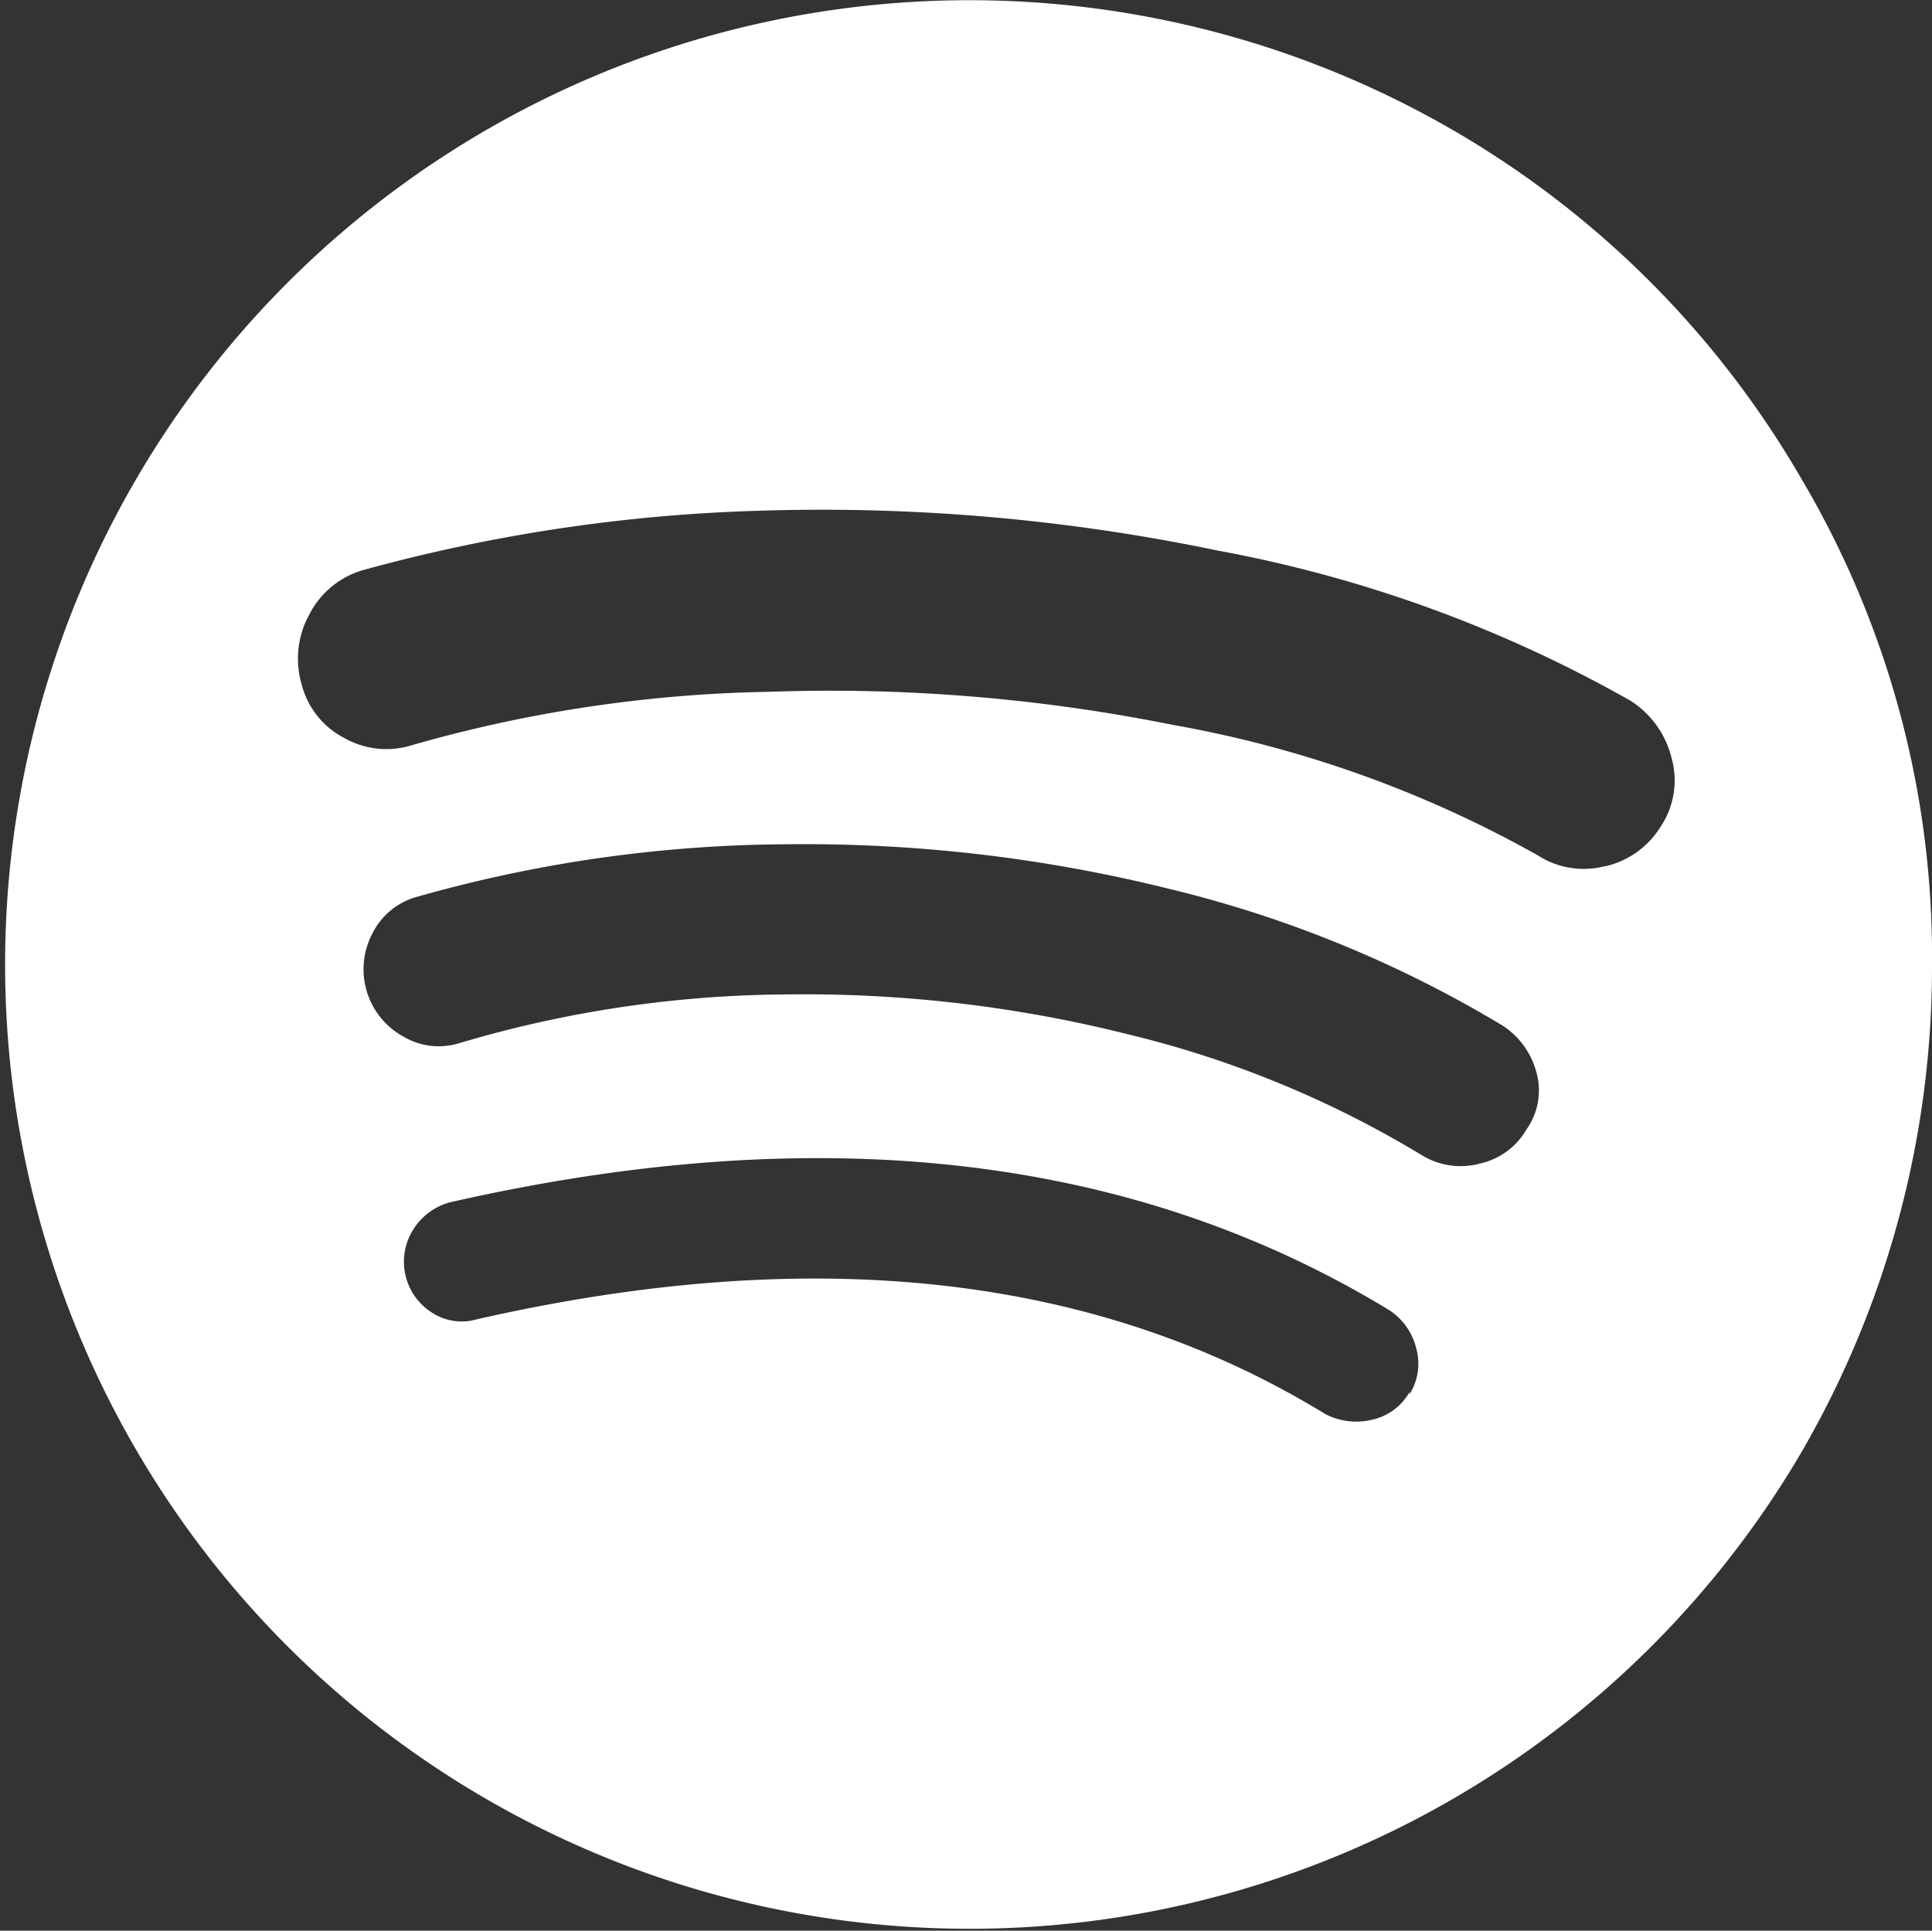 <svg id="Component_34_69" data-name="Component 34 – 69" xmlns="http://www.w3.org/2000/svg" width="34.98" height="34.96" viewBox="0 0 34.98 34.96">
  <rect x="0" y="0" width="34.98" height="34.96" fill="#333333" stroke="none"/>
  <path id="Path_407" data-name="Path 407" d="M256.752,996.3a17.3,17.3,0,0,1,6.28,6.28,16.99,16.99,0,0,1,2.38,8.84,17.513,17.513,0,0,1-2.38,8.84,17.461,17.461,0,1,1-6.28-23.96Zm2.74,13.324a1.6,1.6,0,0,0,1.02-.74,1.506,1.506,0,0,0,.18-1.24,1.709,1.709,0,0,0-.74-1.02,23.97,23.97,0,0,0-7.48-2.72,35.076,35.076,0,0,0-8.24-.721,30.239,30.239,0,0,0-7.24,1.08,1.589,1.589,0,0,0-.96.8,1.658,1.658,0,0,0-.14,1.261,1.516,1.516,0,0,0,.78.979,1.548,1.548,0,0,0,1.24.12,25.011,25.011,0,0,1,6.44-.96,31.464,31.464,0,0,1,7.32.6,20.9,20.9,0,0,1,6.6,2.36A1.532,1.532,0,0,0,259.492,1009.62Zm-1.24,3.74a1.445,1.445,0,0,0-.62-.86,21.448,21.448,0,0,0-6.06-2.48,27.329,27.329,0,0,0-6.92-.8,24.89,24.89,0,0,0-6.7.96,1.275,1.275,0,0,0-.78.66,1.39,1.39,0,0,0,.56,1.86,1.256,1.256,0,0,0,1.02.12,21.137,21.137,0,0,1,5.92-.881,24.031,24.031,0,0,1,6.18.721,18.735,18.735,0,0,1,5.34,2.2,1.343,1.343,0,0,0,1.04.14,1.292,1.292,0,0,0,.84-.62A1.218,1.218,0,0,0,258.252,1013.36Zm-2.3,5.82a1.039,1.039,0,0,0,.12-.84,1.152,1.152,0,0,0-.48-.68q-6.96-4.239-17-1.96a1.127,1.127,0,0,0-.68.5,1.09,1.09,0,0,0,.34,1.5.986.986,0,0,0,.82.12q9.159-2.081,15.36,1.72a1.214,1.214,0,0,0,.84.1,1.028,1.028,0,0,0,.68-.5Z" transform="translate(-230.432 -993.936)" fill="#fff"/>
</svg>

